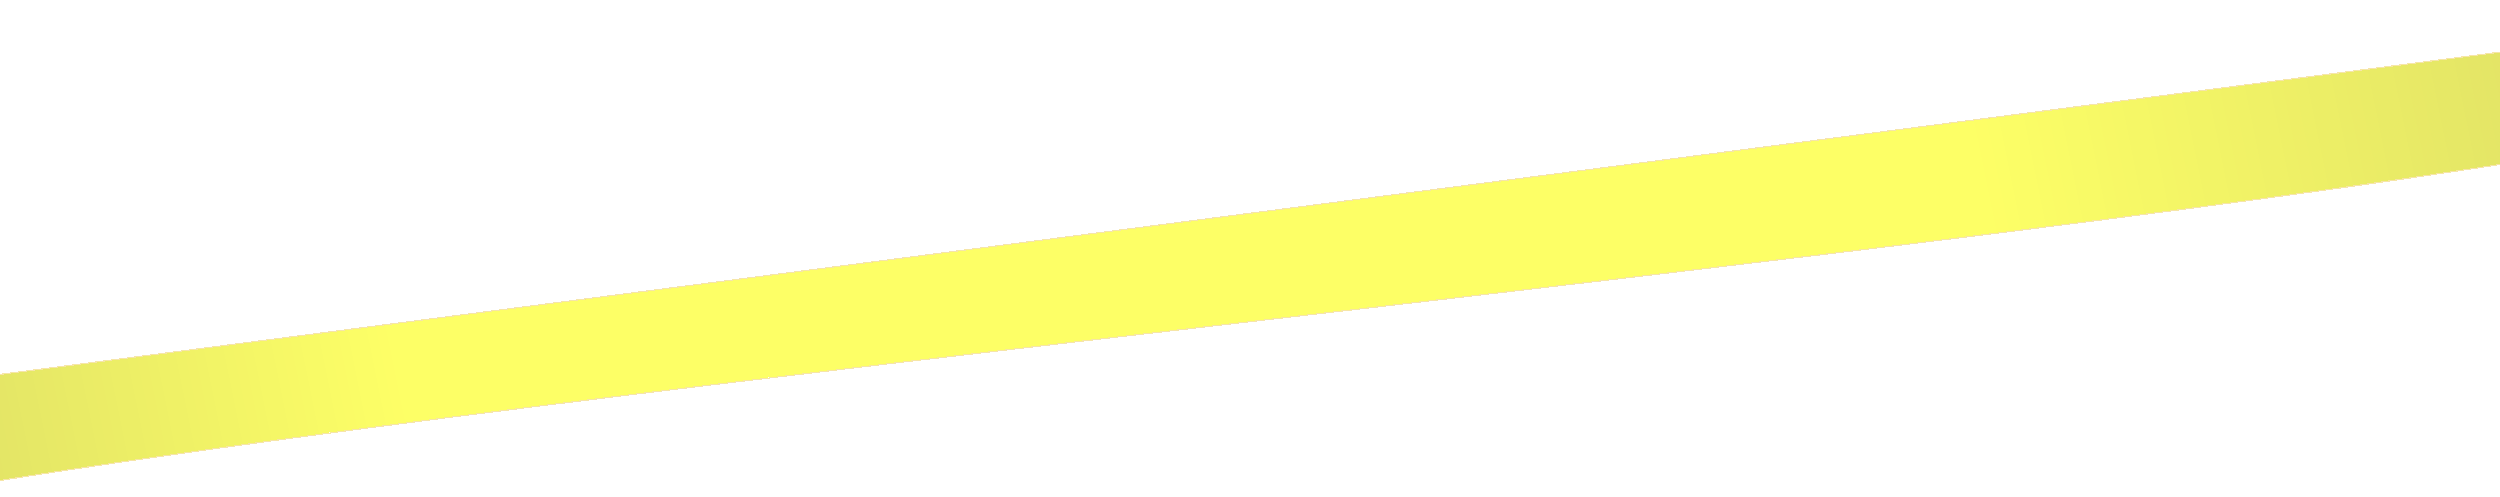 <svg width="6434" height="1278" viewBox="0 0 6434 1278" fill="none" xmlns="http://www.w3.org/2000/svg">
<g opacity="0.6" filter="url(#filter0_ddnf_336_80)">
<path d="M6733.81 373.672C5015.27 664.409 1523.37 976.21 -195.163 1266.95L-250 997.275L6678.97 104L6733.81 373.672Z" fill="#FCFF00" shape-rendering="crispEdges"/>
<path d="M6733.81 373.672C5015.27 664.409 1523.37 976.21 -195.163 1266.95L-250 997.275L6678.97 104L6733.81 373.672Z" fill="url(#paint0_linear_336_80)" fill-opacity="0.2" shape-rendering="crispEdges"/>
<path d="M6734.16 375.133C5874.85 520.51 4572.19 671.149 3269.6 821.782C1966.97 972.418 664.413 1123.05 -194.805 1268.41L-196.34 1268.67L-251.787 995.996L6680.16 102.338L6735.58 374.893L6734.16 375.133Z" stroke="#EAC435" stroke-opacity="0.72" stroke-width="3" shape-rendering="crispEdges"/>
</g>
<defs>
<filter id="filter0_ddnf_336_80" x="-353.574" y="0.676" width="7190.93" height="1369.71" filterUnits="userSpaceOnUse" color-interpolation-filters="sRGB">
<feFlood flood-opacity="0" result="BackgroundImageFix"/>
<feColorMatrix in="SourceAlpha" type="matrix" values="0 0 0 0 0 0 0 0 0 0 0 0 0 0 0 0 0 0 127 0" result="hardAlpha"/>
<feOffset/>
<feGaussianBlur stdDeviation="12.15"/>
<feColorMatrix type="matrix" values="0 0 0 0 0.918 0 0 0 0 0.769 0 0 0 0 0.208 0 0 0 1 0"/>
<feBlend mode="normal" in2="BackgroundImageFix" result="effect1_dropShadow_336_80"/>
<feColorMatrix in="SourceAlpha" type="matrix" values="0 0 0 0 0 0 0 0 0 0 0 0 0 0 0 0 0 0 127 0" result="hardAlpha"/>
<feOffset/>
<feGaussianBlur stdDeviation="50"/>
<feComposite in2="hardAlpha" operator="out"/>
<feColorMatrix type="matrix" values="0 0 0 0 0.918 0 0 0 0 0.769 0 0 0 0 0.208 0 0 0 0.1 0"/>
<feBlend mode="normal" in2="effect1_dropShadow_336_80" result="effect2_dropShadow_336_80"/>
<feBlend mode="normal" in="SourceGraphic" in2="BackgroundImageFix" result="shape"/>
<feTurbulence type="fractalNoise" baseFrequency="0.588 0.588" stitchTiles="stitch" numOctaves="3" result="noise" seed="5058" />
<feColorMatrix in="noise" type="luminanceToAlpha" result="alphaNoise" />
<feComponentTransfer in="alphaNoise" result="coloredNoise1">
<feFuncA type="discrete" tableValues="1 1 1 1 1 1 1 1 1 1 1 1 1 1 1 1 1 1 1 1 1 1 1 1 1 1 1 1 1 1 1 1 1 1 1 1 1 1 1 1 1 1 1 1 1 1 1 1 1 1 1 0 0 0 0 0 0 0 0 0 0 0 0 0 0 0 0 0 0 0 0 0 0 0 0 0 0 0 0 0 0 0 0 0 0 0 0 0 0 0 0 0 0 0 0 0 0 0 0 0 "/>
</feComponentTransfer>
<feComposite operator="in" in2="shape" in="coloredNoise1" result="noise1Clipped" />
<feFlood flood-color="rgba(0, 0, 0, 0.25)" result="color1Flood" />
<feComposite operator="in" in2="noise1Clipped" in="color1Flood" result="color1" />
<feMerge result="effect3_noise_336_80">
<feMergeNode in="shape" />
<feMergeNode in="color1" />
</feMerge>
<feBlend mode="normal" in="effect3_noise_336_80" in2="effect2_dropShadow_336_80" result="effect3_noise_336_80"/>
<feGaussianBlur stdDeviation="2.05" result="effect4_foregroundBlur_336_80"/>
</filter>
<linearGradient id="paint0_linear_336_80" x1="6708.37" y1="248.567" x2="-119.894" y2="1637.09" gradientUnits="userSpaceOnUse">
<stop/>
<stop offset="0.233" stop-opacity="0"/>
<stop offset="0.819" stop-opacity="0"/>
<stop offset="1"/>
</linearGradient>
</defs>
</svg>
